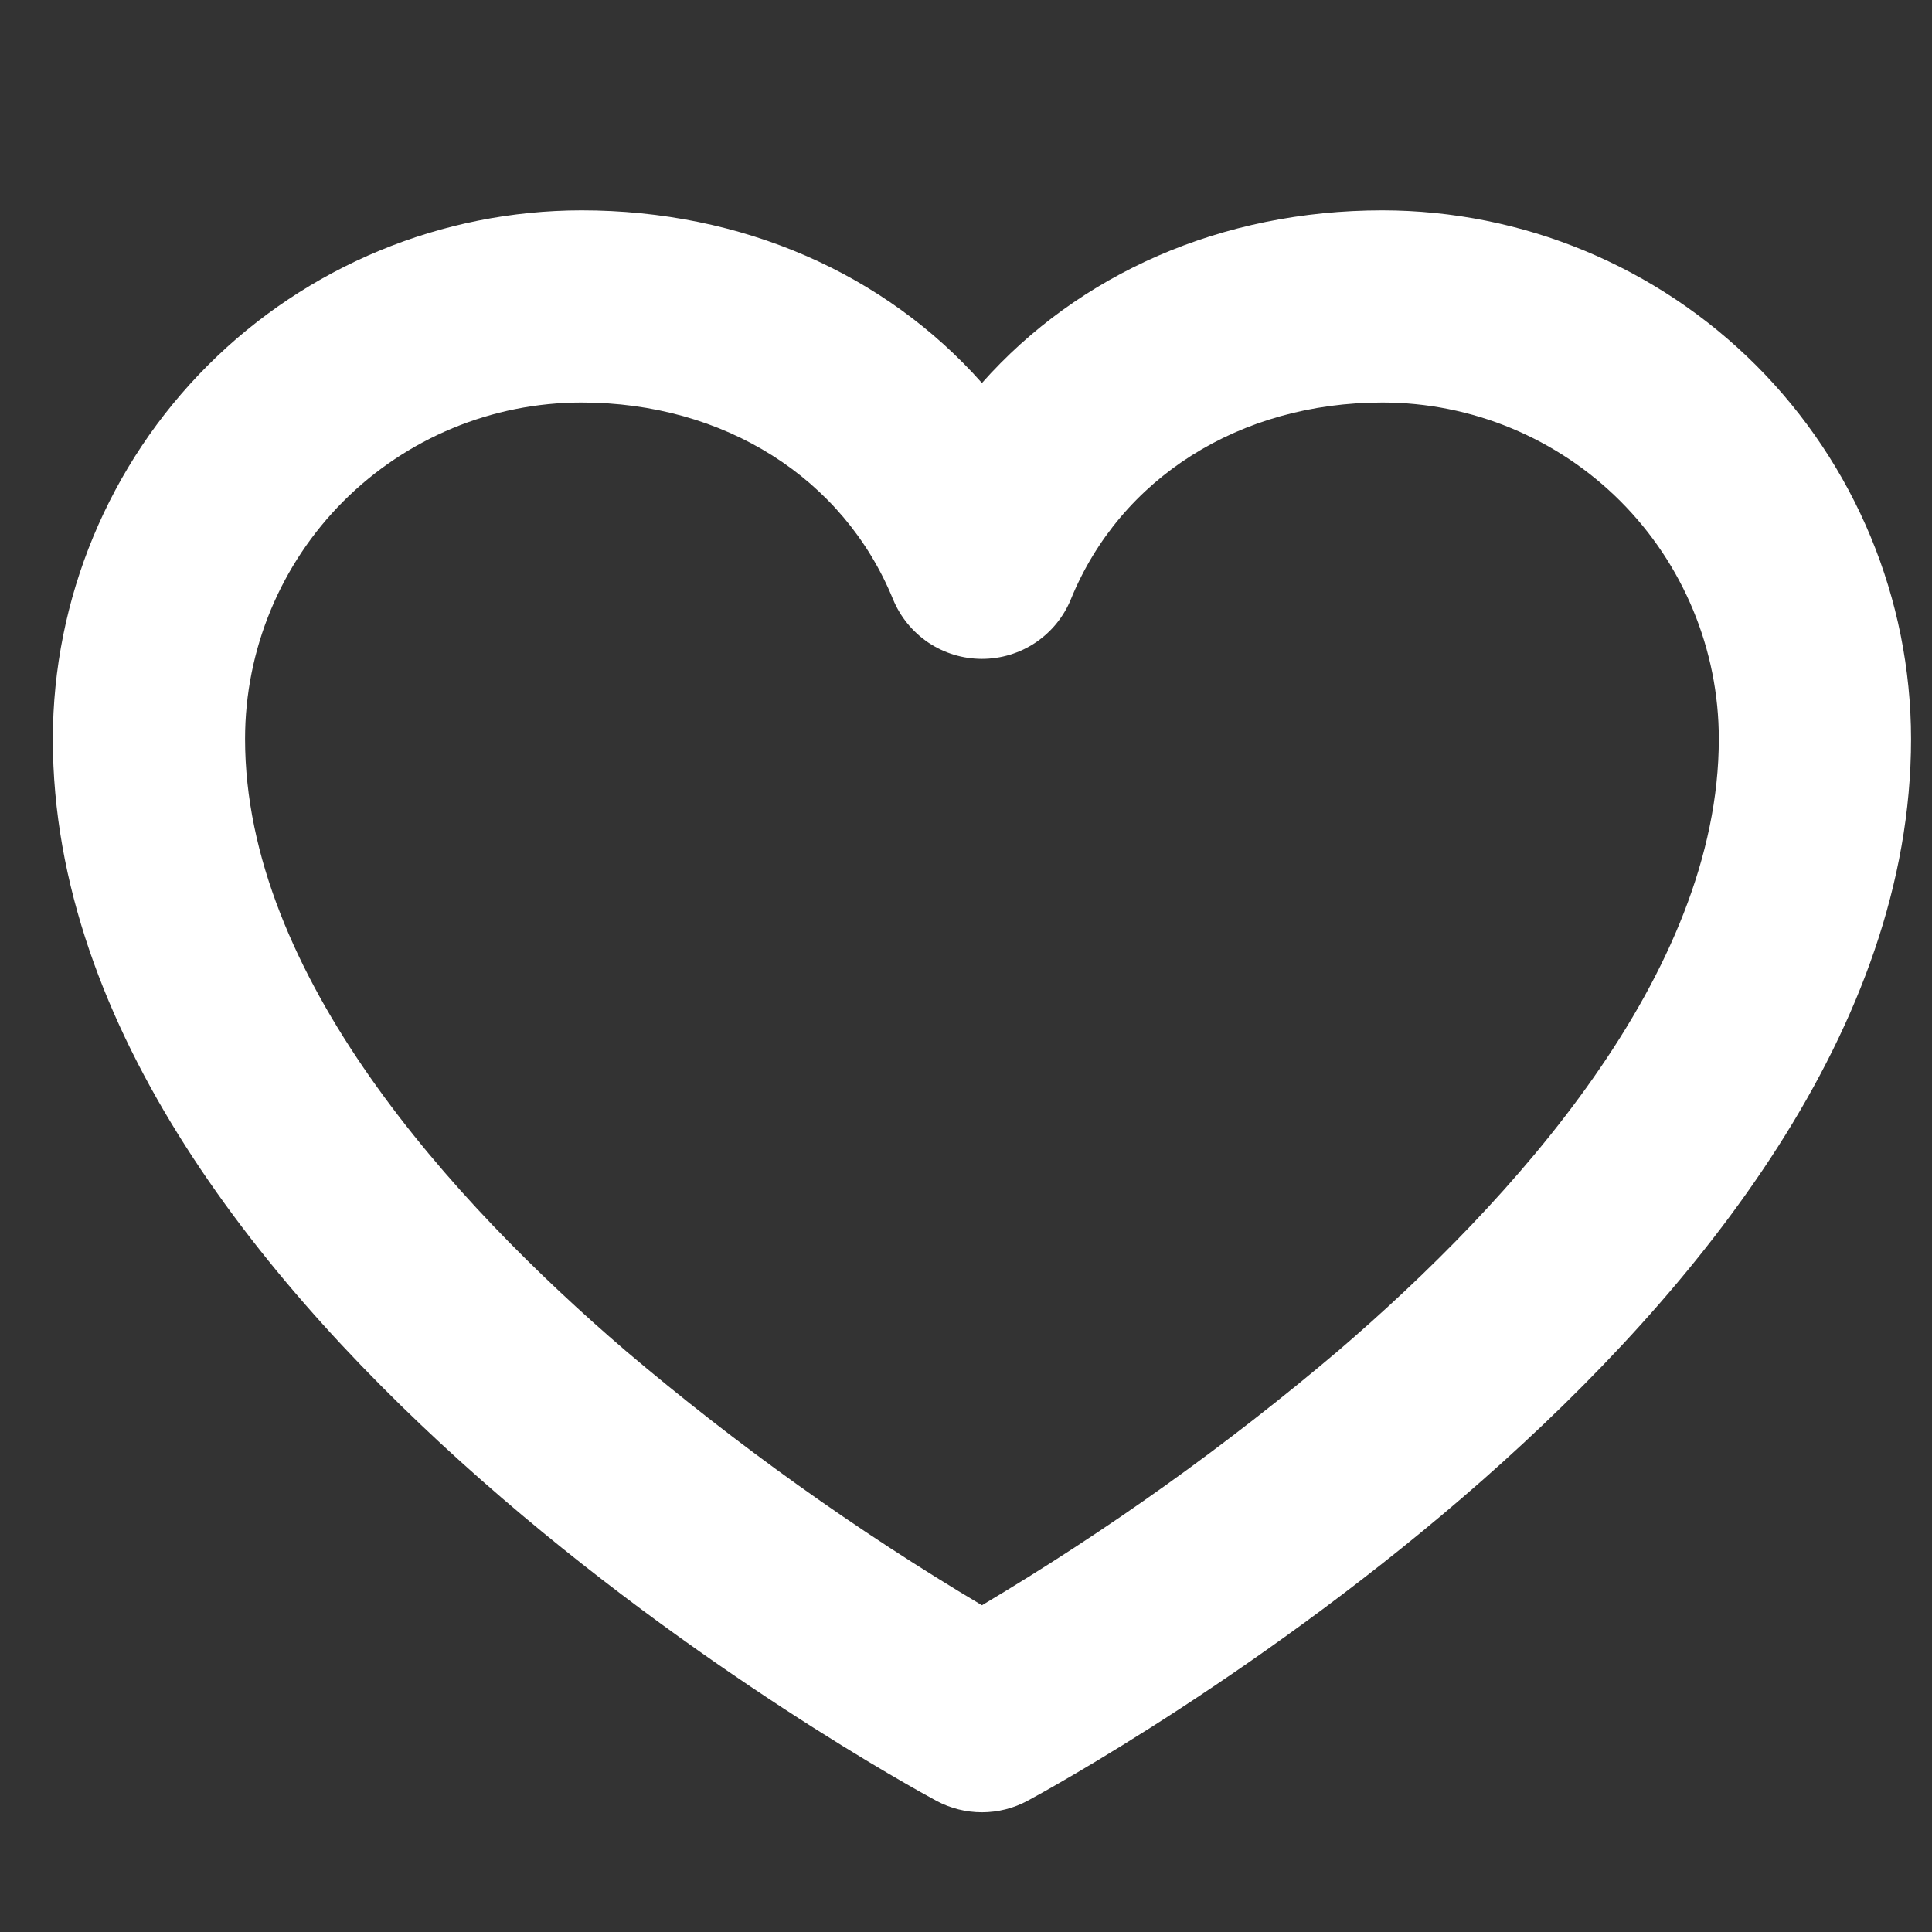 <?xml version="1.0" encoding="UTF-8"?> <svg xmlns="http://www.w3.org/2000/svg" width="32" height="32" viewBox="0 0 32 32" fill="none"><rect x="0" y="0" width="32" height="32" fill="#333333" stroke="none"/><g clip-path="url(#clip0_10_28)"><path d="M22.897 3.484C20.232 3.484 17.867 4.536 16.264 6.344C14.662 4.536 12.296 3.484 9.631 3.484C7.31 3.486 5.084 4.41 3.443 6.051C1.801 7.693 0.878 9.918 0.875 12.239C0.875 21.836 14.912 29.505 15.509 29.827C15.741 29.952 16.001 30.017 16.264 30.017C16.528 30.017 16.787 29.952 17.019 29.827C17.616 29.505 31.653 21.836 31.653 12.239C31.651 9.918 30.727 7.693 29.086 6.051C27.444 4.41 25.219 3.486 22.897 3.484ZM22.169 22.37C20.321 23.938 18.346 25.349 16.264 26.588C14.182 25.349 12.207 23.938 10.359 22.37C7.484 19.904 4.059 16.142 4.059 12.239C4.059 10.762 4.646 9.344 5.691 8.299C6.736 7.255 8.153 6.667 9.631 6.667C11.992 6.667 13.969 7.915 14.79 9.923C14.91 10.216 15.114 10.466 15.376 10.643C15.639 10.819 15.948 10.913 16.264 10.913C16.58 10.913 16.89 10.819 17.152 10.643C17.415 10.466 17.619 10.216 17.738 9.923C18.559 7.915 20.536 6.667 22.897 6.667C24.375 6.667 25.792 7.255 26.837 8.299C27.882 9.344 28.469 10.762 28.469 12.239C28.469 16.142 25.044 19.904 22.169 22.37Z" fill="white"></path></g><defs><clipPath id="clip0_10_28"><rect width="31" height="31" fill="white" transform="translate(0.653 0.835)"></rect></clipPath></defs></svg> 